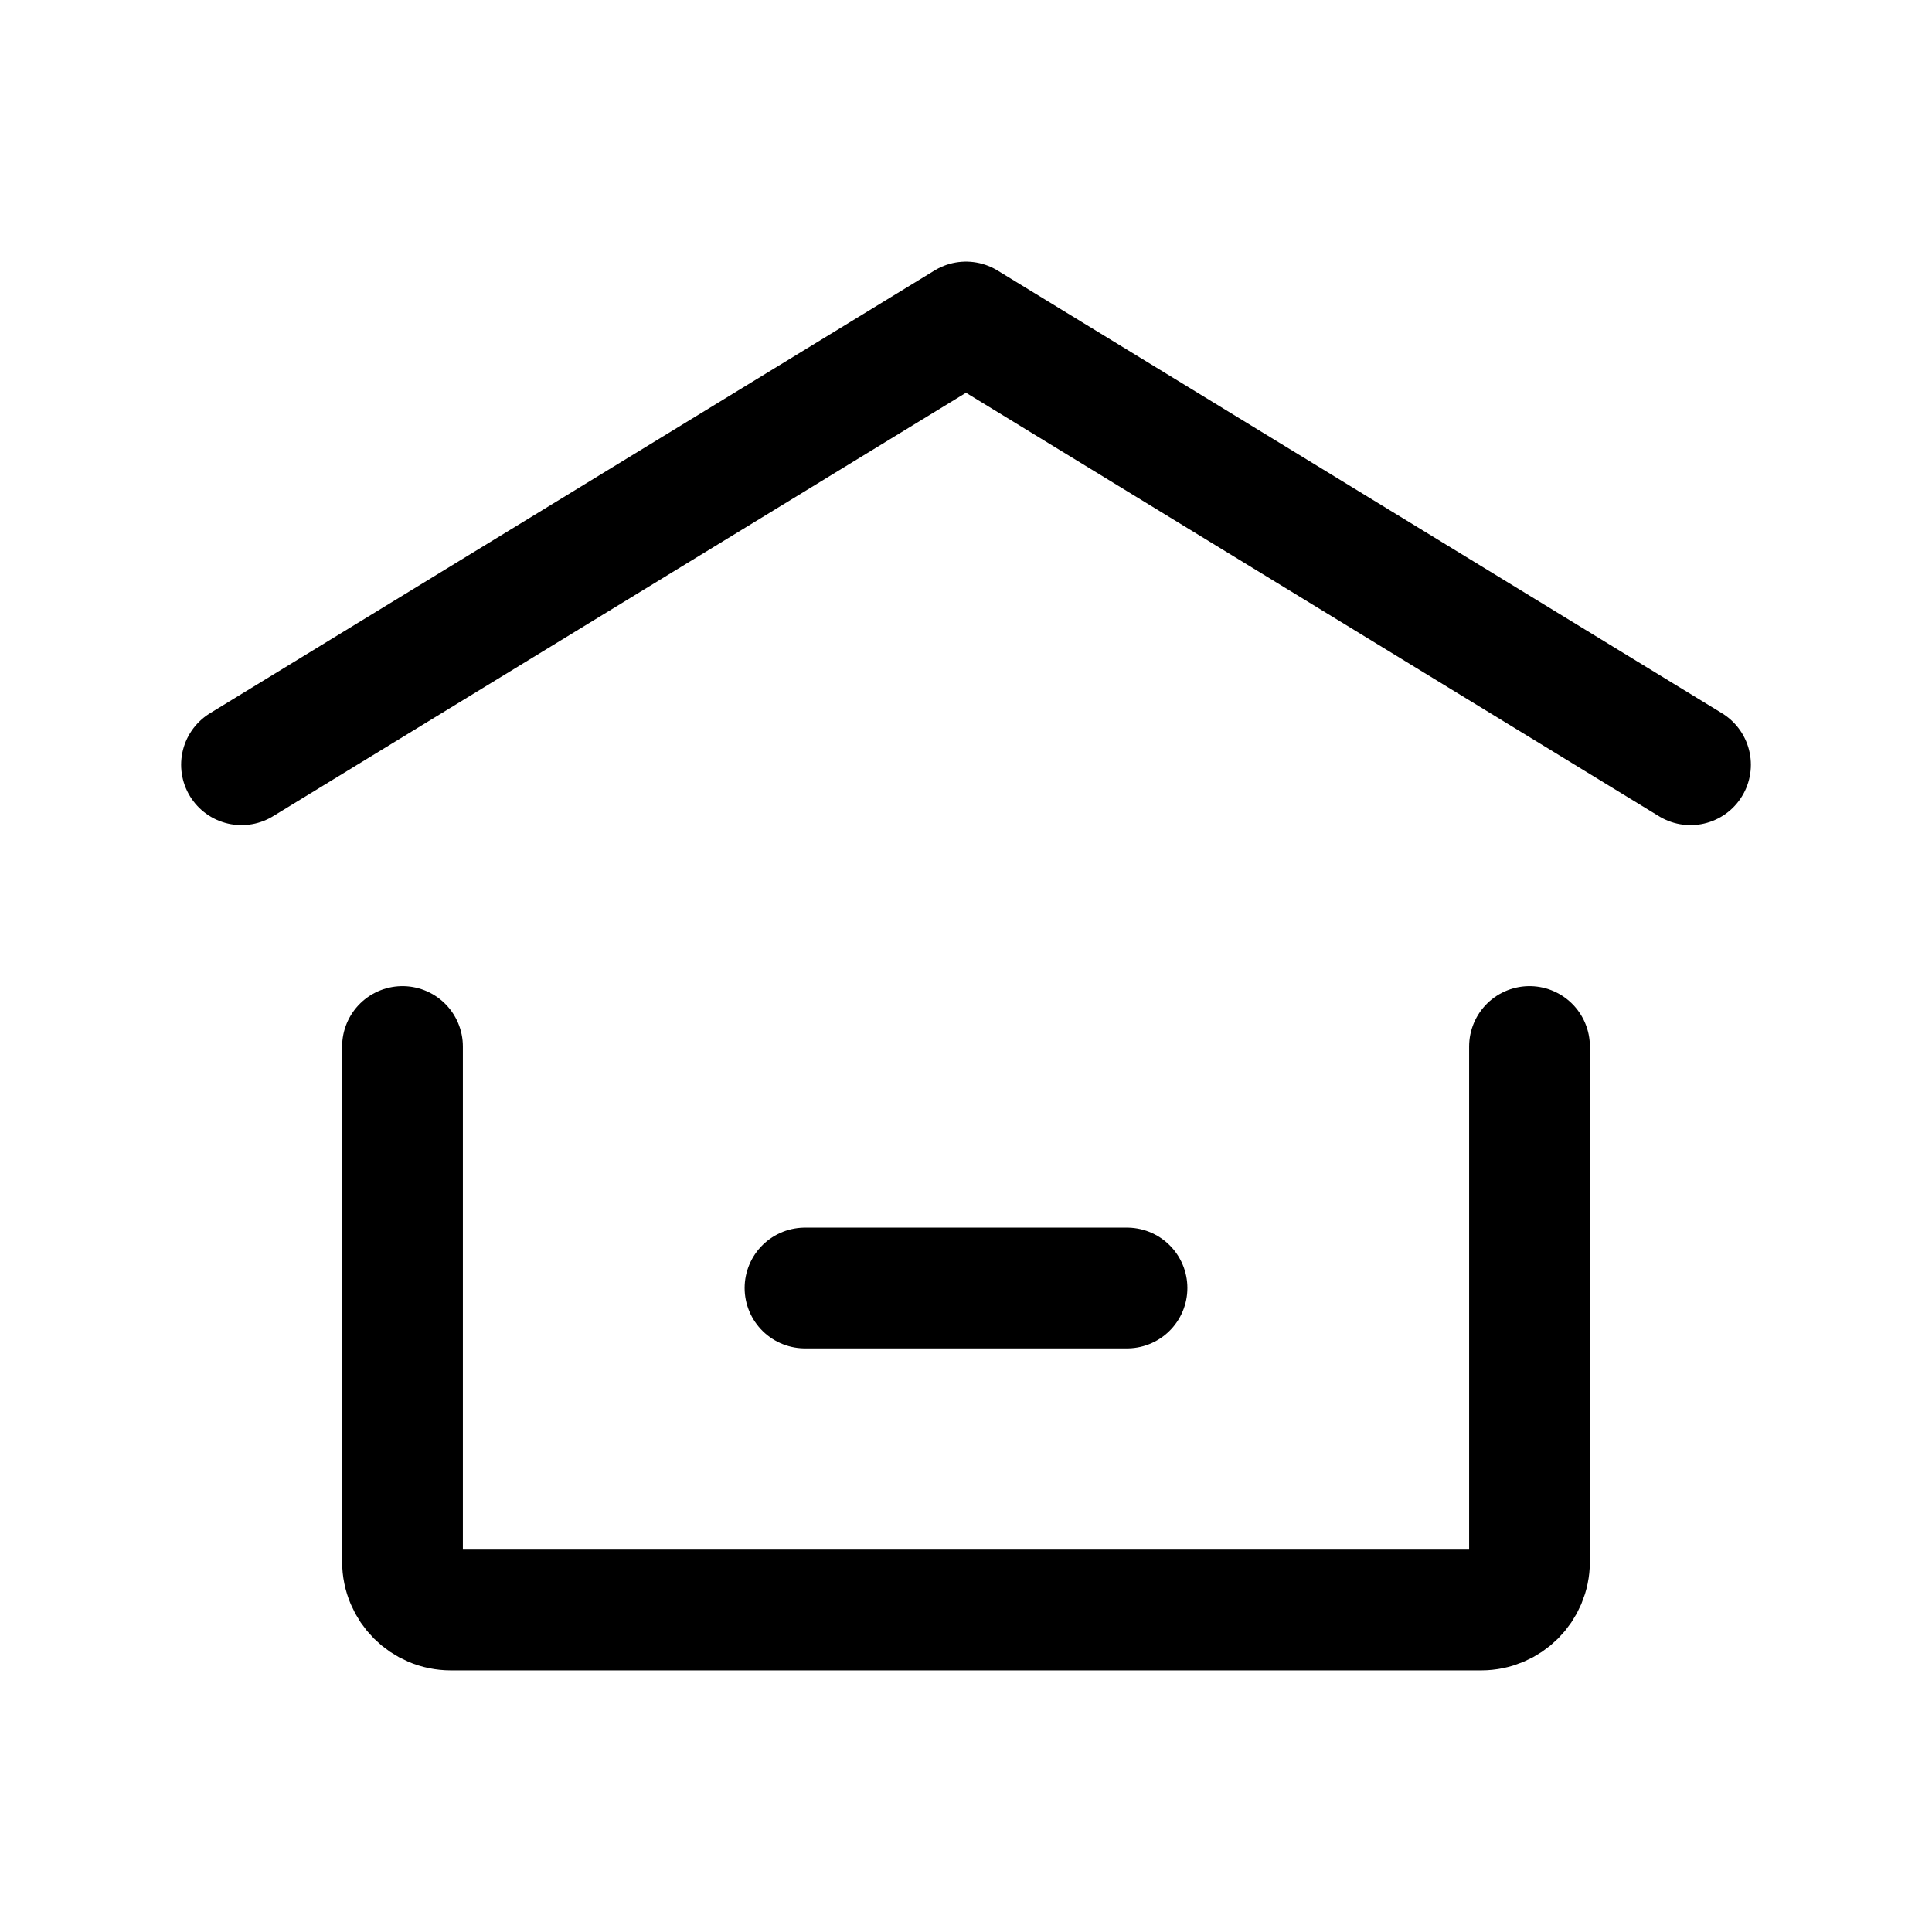 <?xml version="1.0" encoding="utf-8"?><!-- Uploaded to: SVG Repo, www.svgrepo.com, Generator: SVG Repo Mixer Tools -->
<svg width="800px" height="800px" viewBox="0 0 24 24" fill="none" xmlns="http://www.w3.org/2000/svg">
<path d="M3 9.5L12 4L21 9.5" stroke="#000000" stroke-width="1.5" stroke-linecap="round" stroke-linejoin="round"/>
<path d="M19 13V19.4C19 19.731 18.731 20 18.4 20H5.6C5.269 20 5 19.731 5 19.4V13" stroke="#000000" stroke-width="1.5" stroke-linecap="round" stroke-linejoin="round"/>
<path d="M10 16H14" stroke="#000000" stroke-width="1.5" stroke-linecap="round" stroke-linejoin="round"/>
</svg>